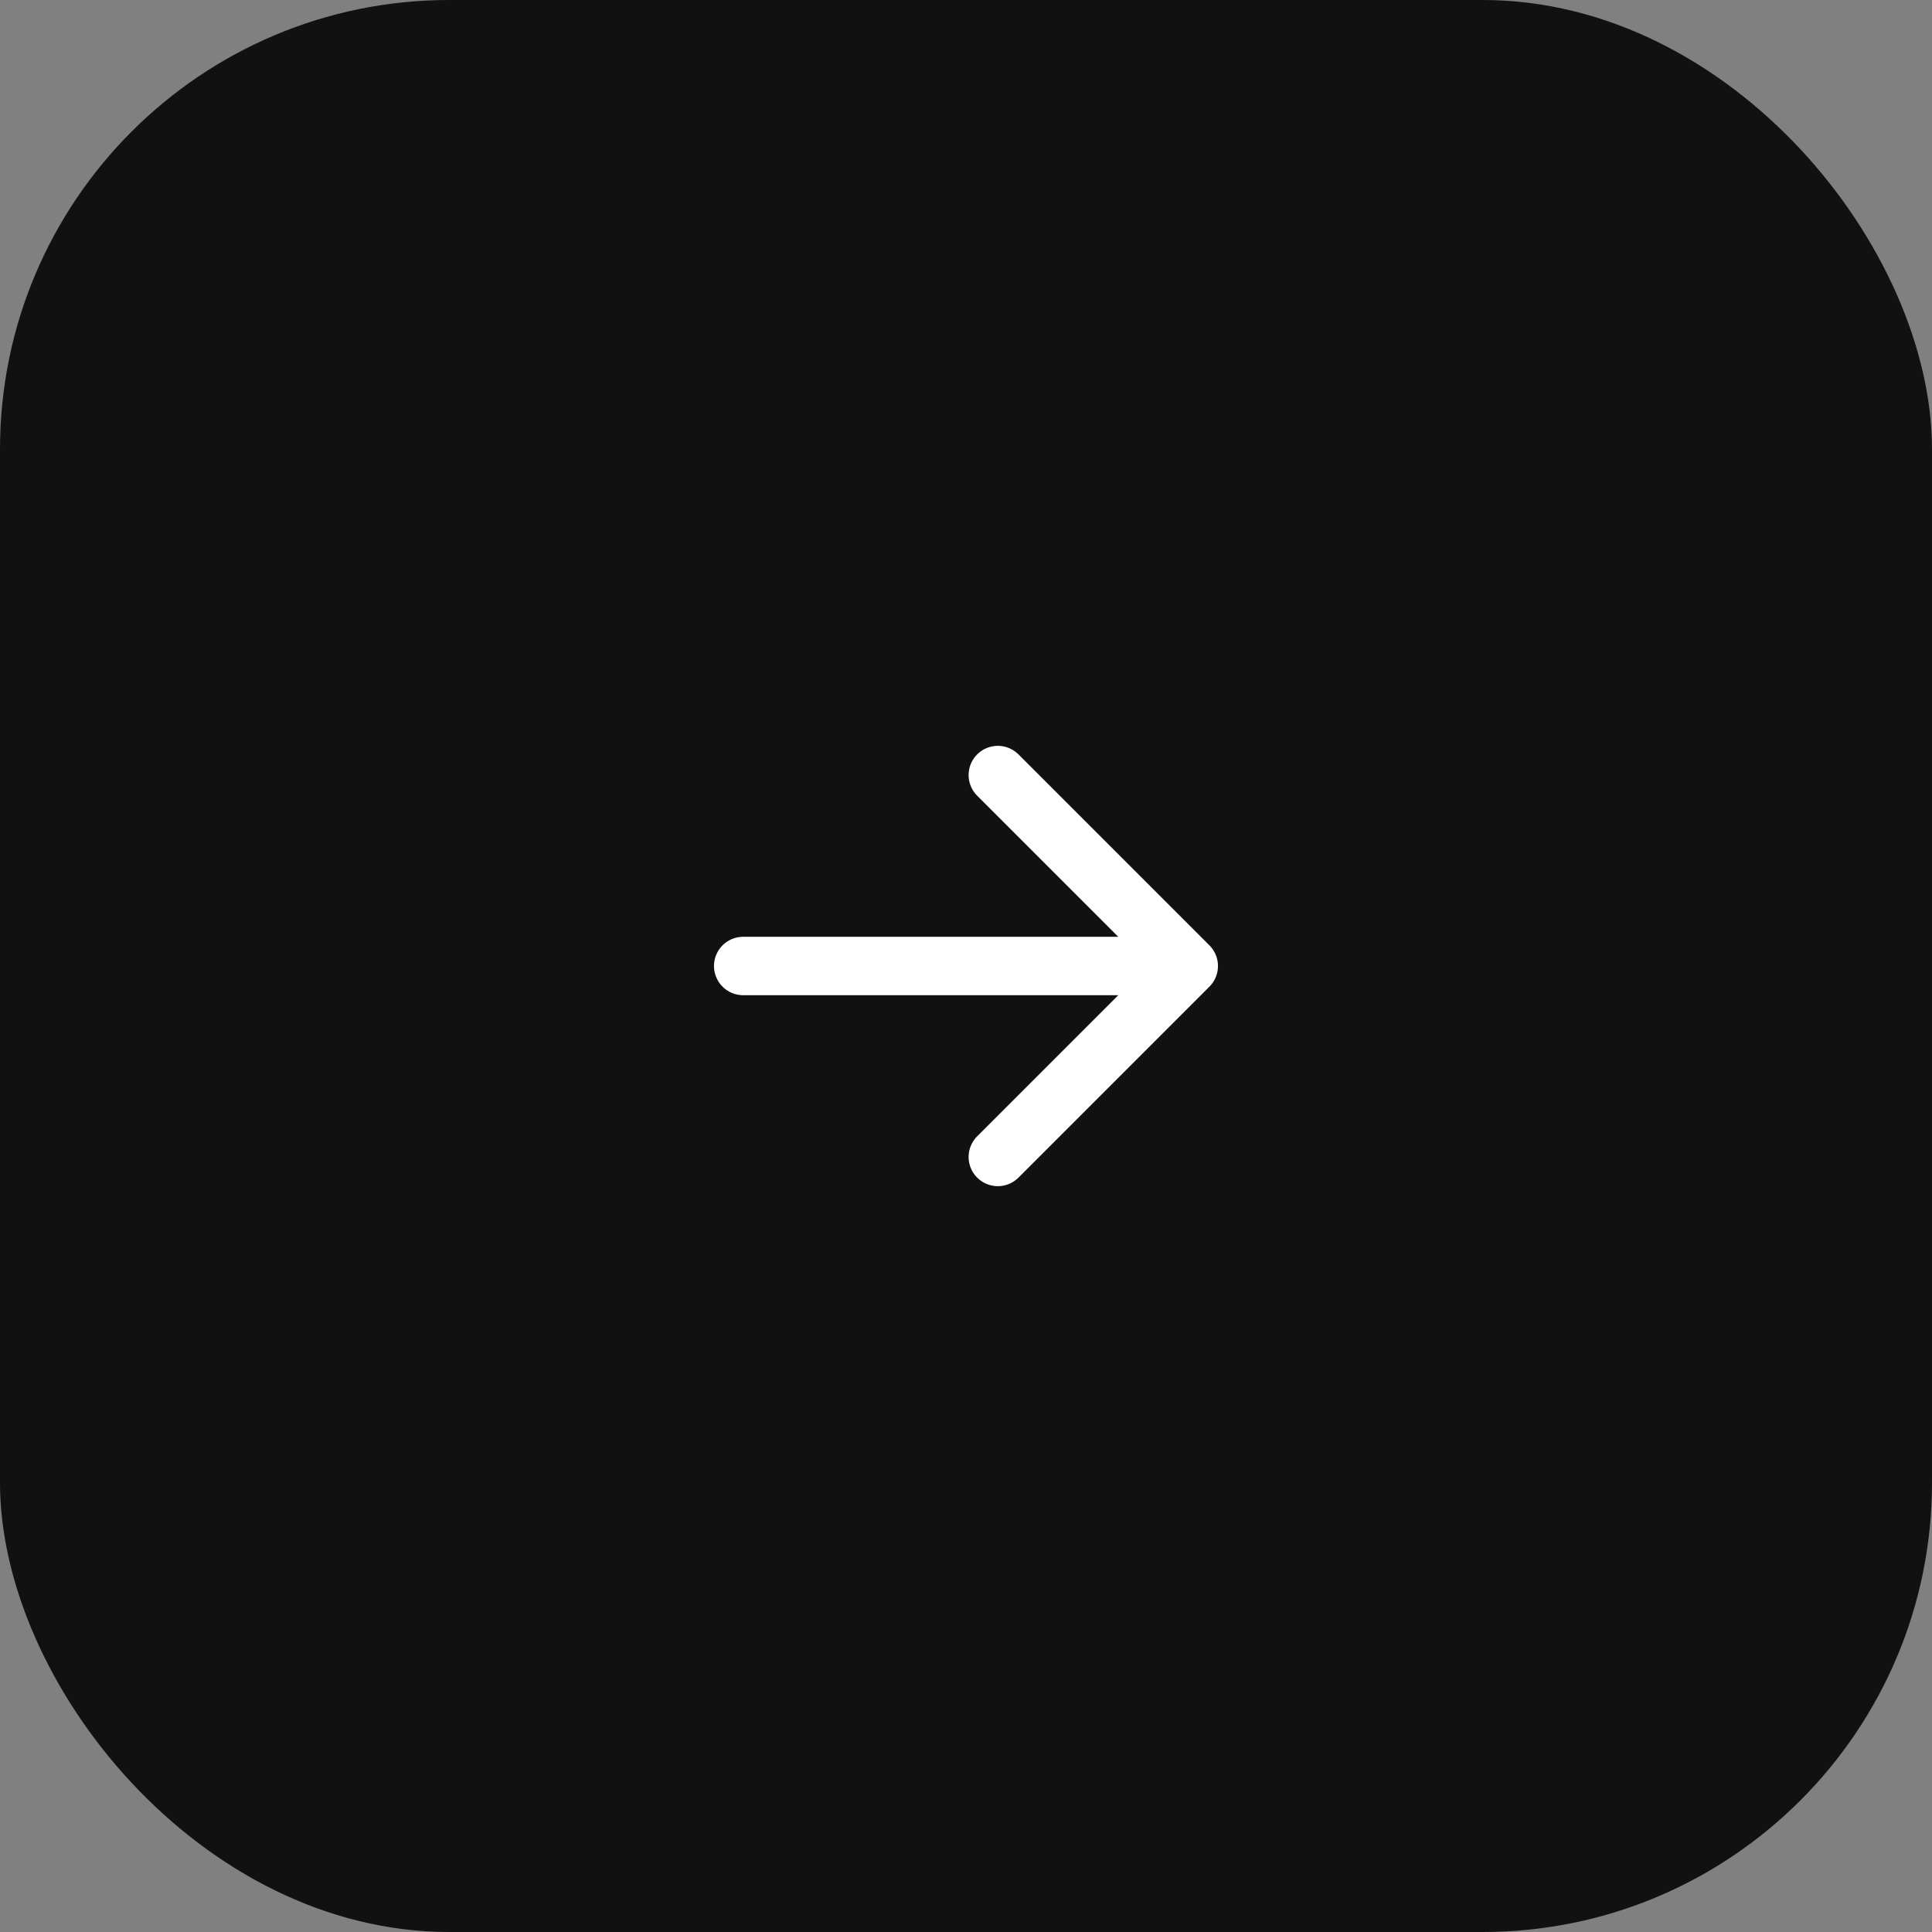 <?xml version="1.0" encoding="UTF-8"?> <svg xmlns="http://www.w3.org/2000/svg" width="43" height="43" viewBox="0 0 43 43" fill="none"><rect x="0" y="0" width="43" height="43" fill="#808080" stroke="none"/><rect width="43" height="43" rx="10" fill="#111111"></rect><path d="M16.541 21.5H26.458M26.458 21.5L22.208 25.75M26.458 21.5L22.208 17.25" stroke="white" stroke-width="1.3" stroke-linecap="round" stroke-linejoin="round"></path></svg> 